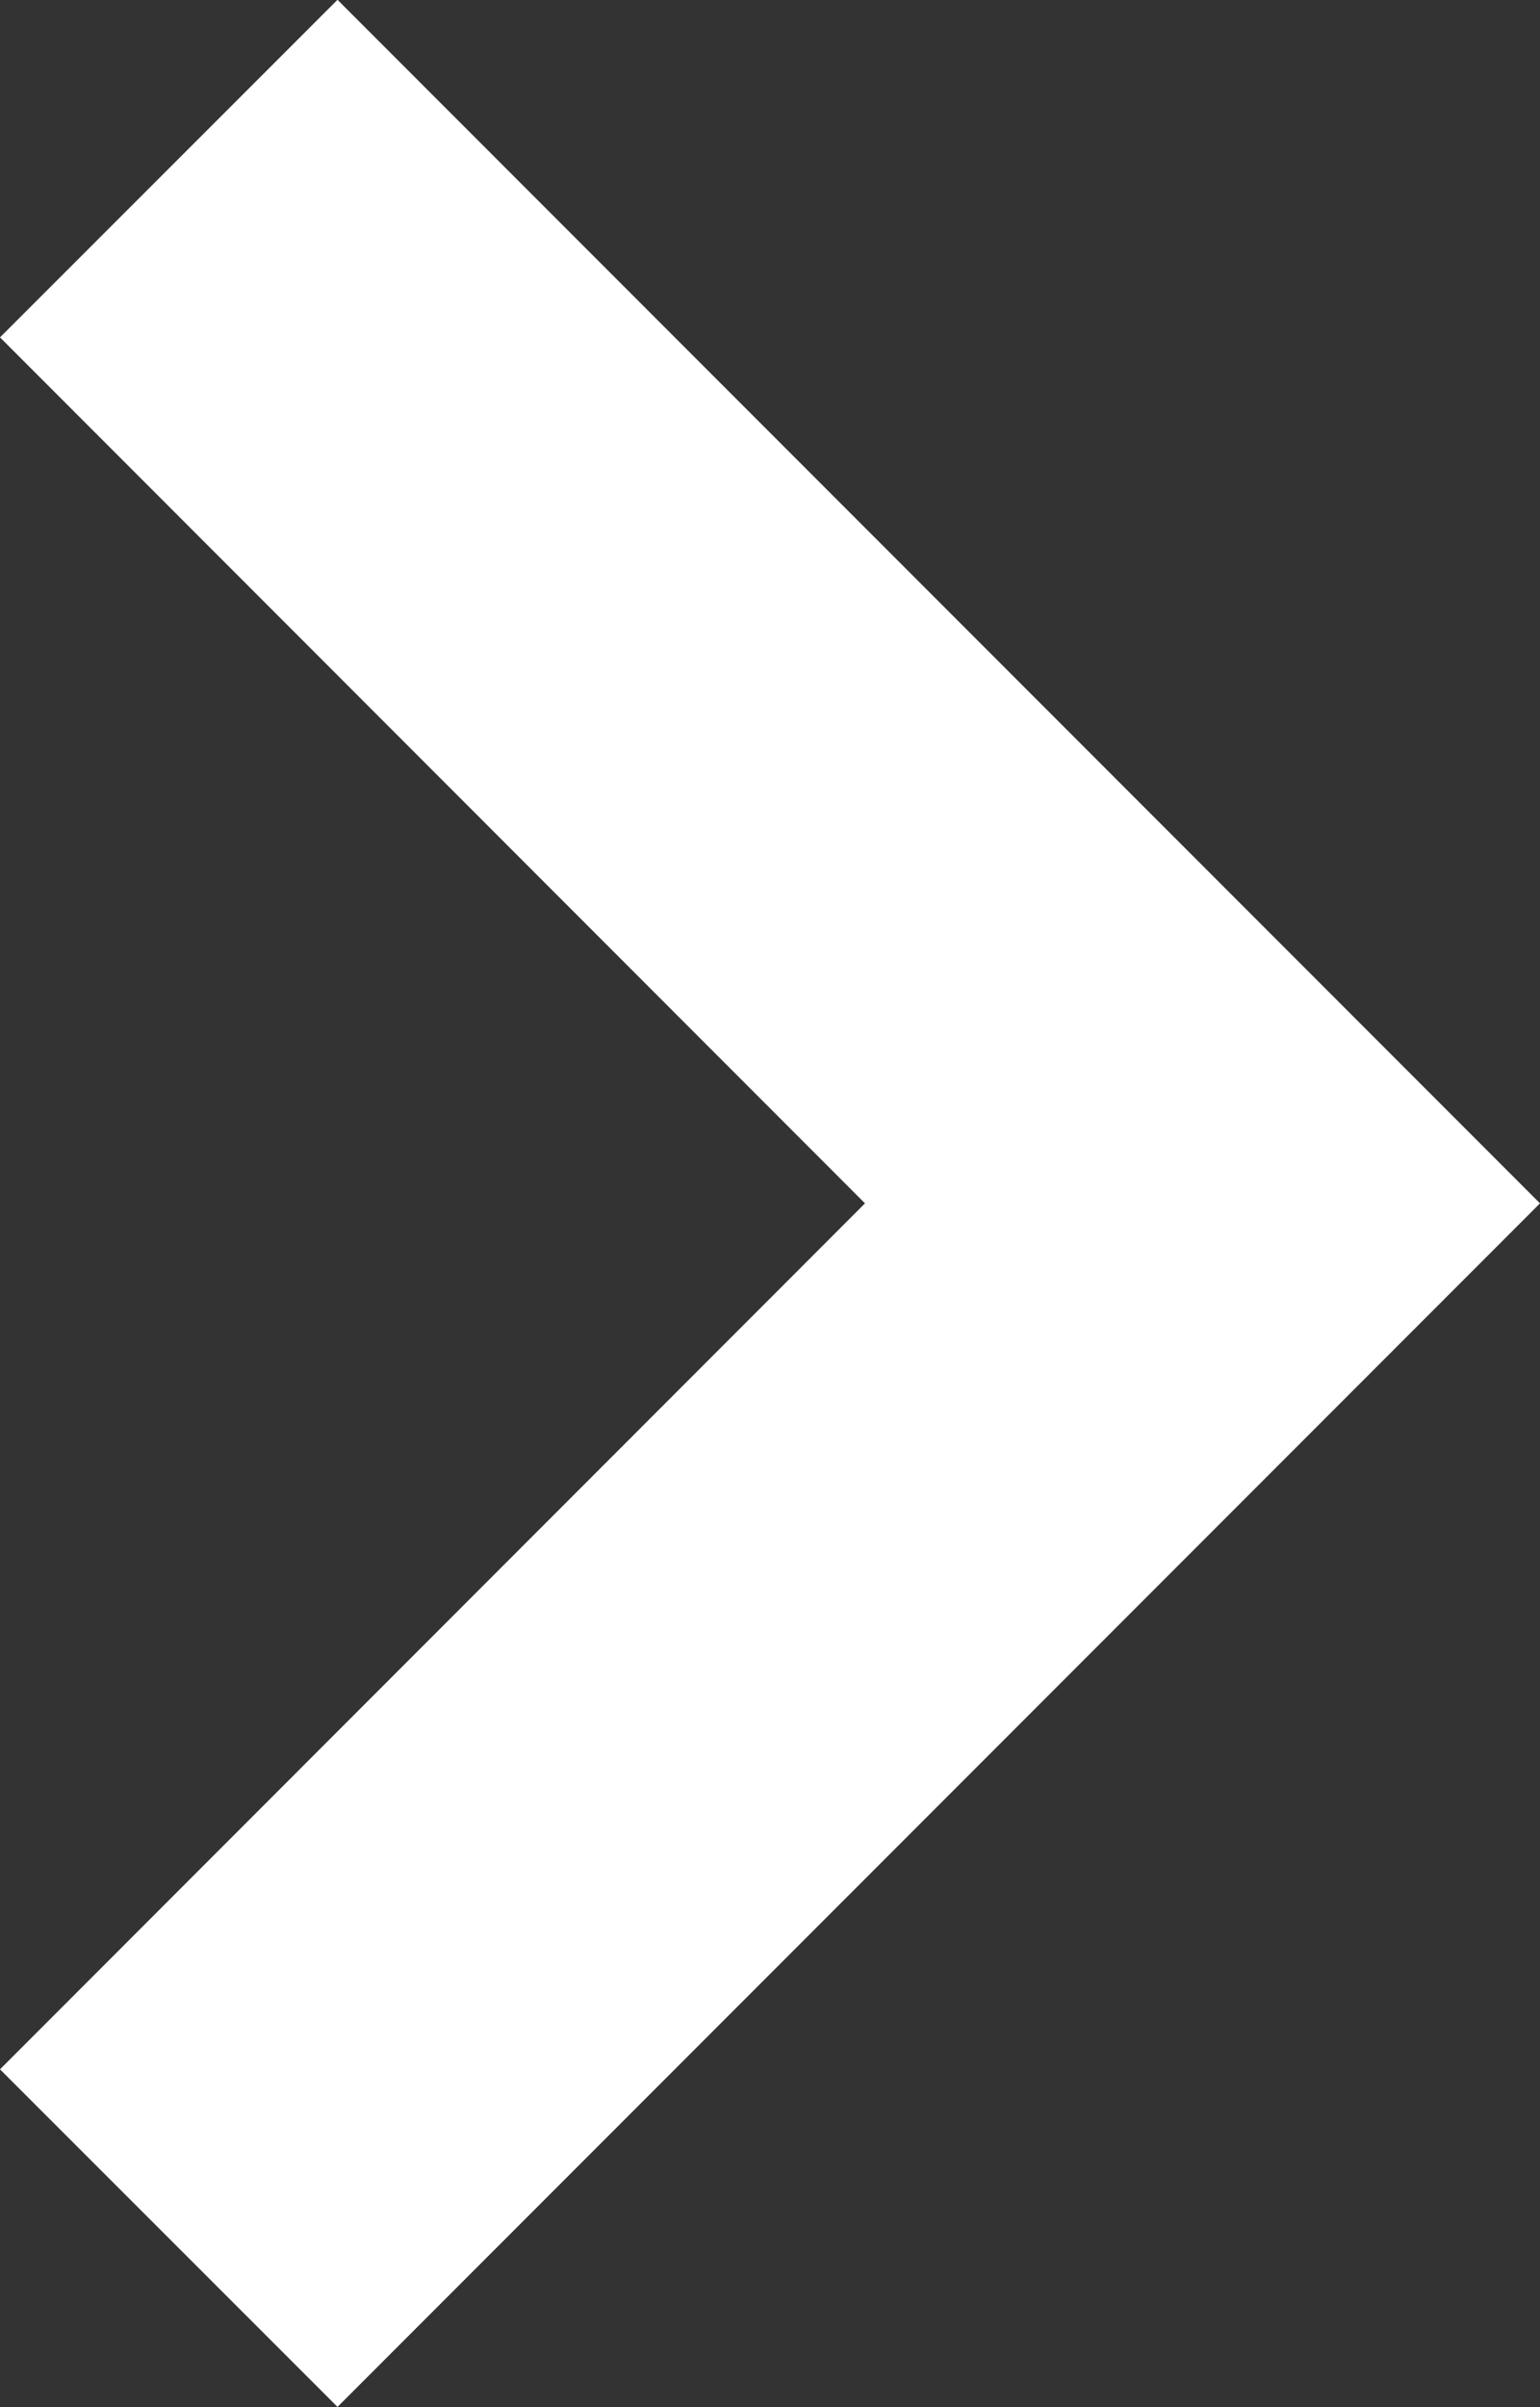 <svg xmlns="http://www.w3.org/2000/svg" width="7.214" height="11.266" viewBox="0 0 7.214 11.266">
  <rect x="0" y="0" width="7.214" height="11.266" fill="#333333" stroke="none"/>
  <g id="グループ_3223" data-name="グループ 3223" transform="translate(-14.506 -3.915)">
    <path id="パス_9010" data-name="パス 9010" d="M1.581,0,0,1.58,4.052,5.633,0,9.686l1.581,1.58L7.214,5.633Z" transform="translate(14.506 3.914)" fill="#fff"/>
  </g>
</svg>
